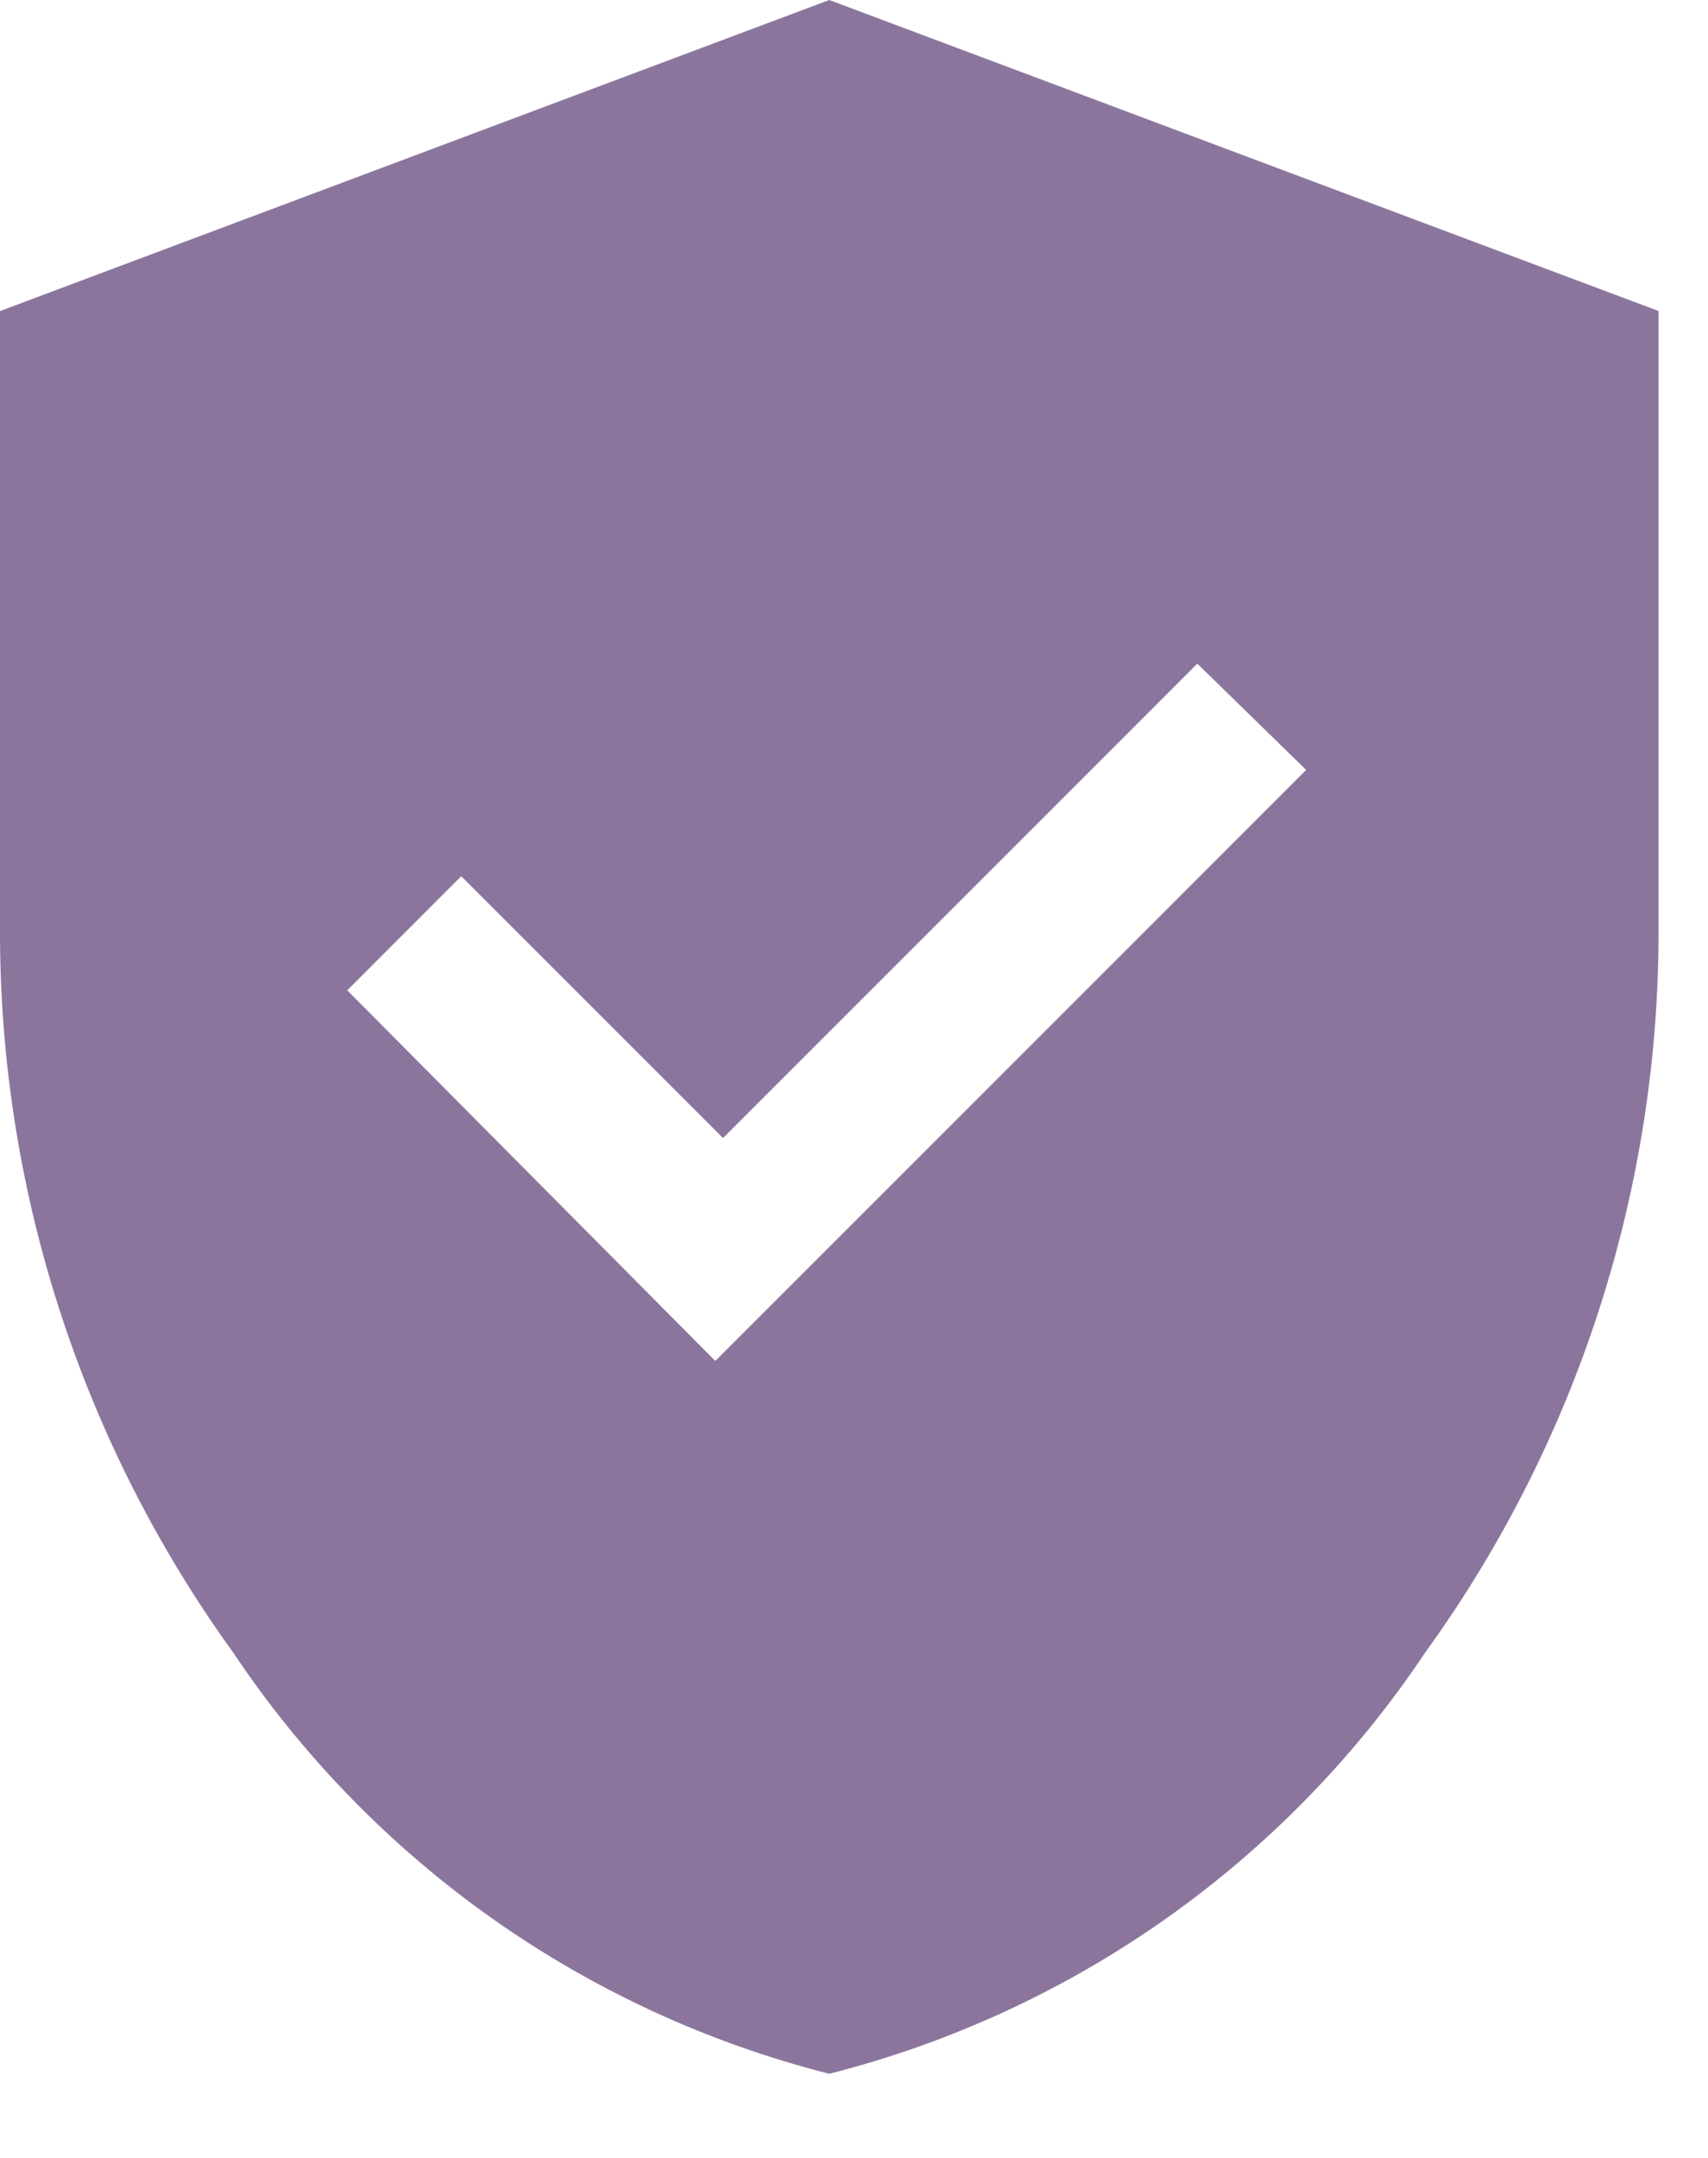 <svg width="19" height="24" viewBox="0 0 19 24" fill="none" xmlns="http://www.w3.org/2000/svg">
<path d="M7.957 15.136L14.53 8.563L13.319 7.381L8.043 12.657L5.131 9.745L3.863 11.014L7.957 15.136ZM9.225 23.064C6.511 22.376 4.149 20.707 2.594 18.379C0.899 16.035 -0.009 13.214 -4.90705e-05 10.321V3.46L9.225 0L18.45 3.459V10.32C18.459 13.213 17.551 16.034 15.855 18.378C14.3 20.706 11.938 22.375 9.225 23.064Z" fill="#8B759D"/>
</svg>
